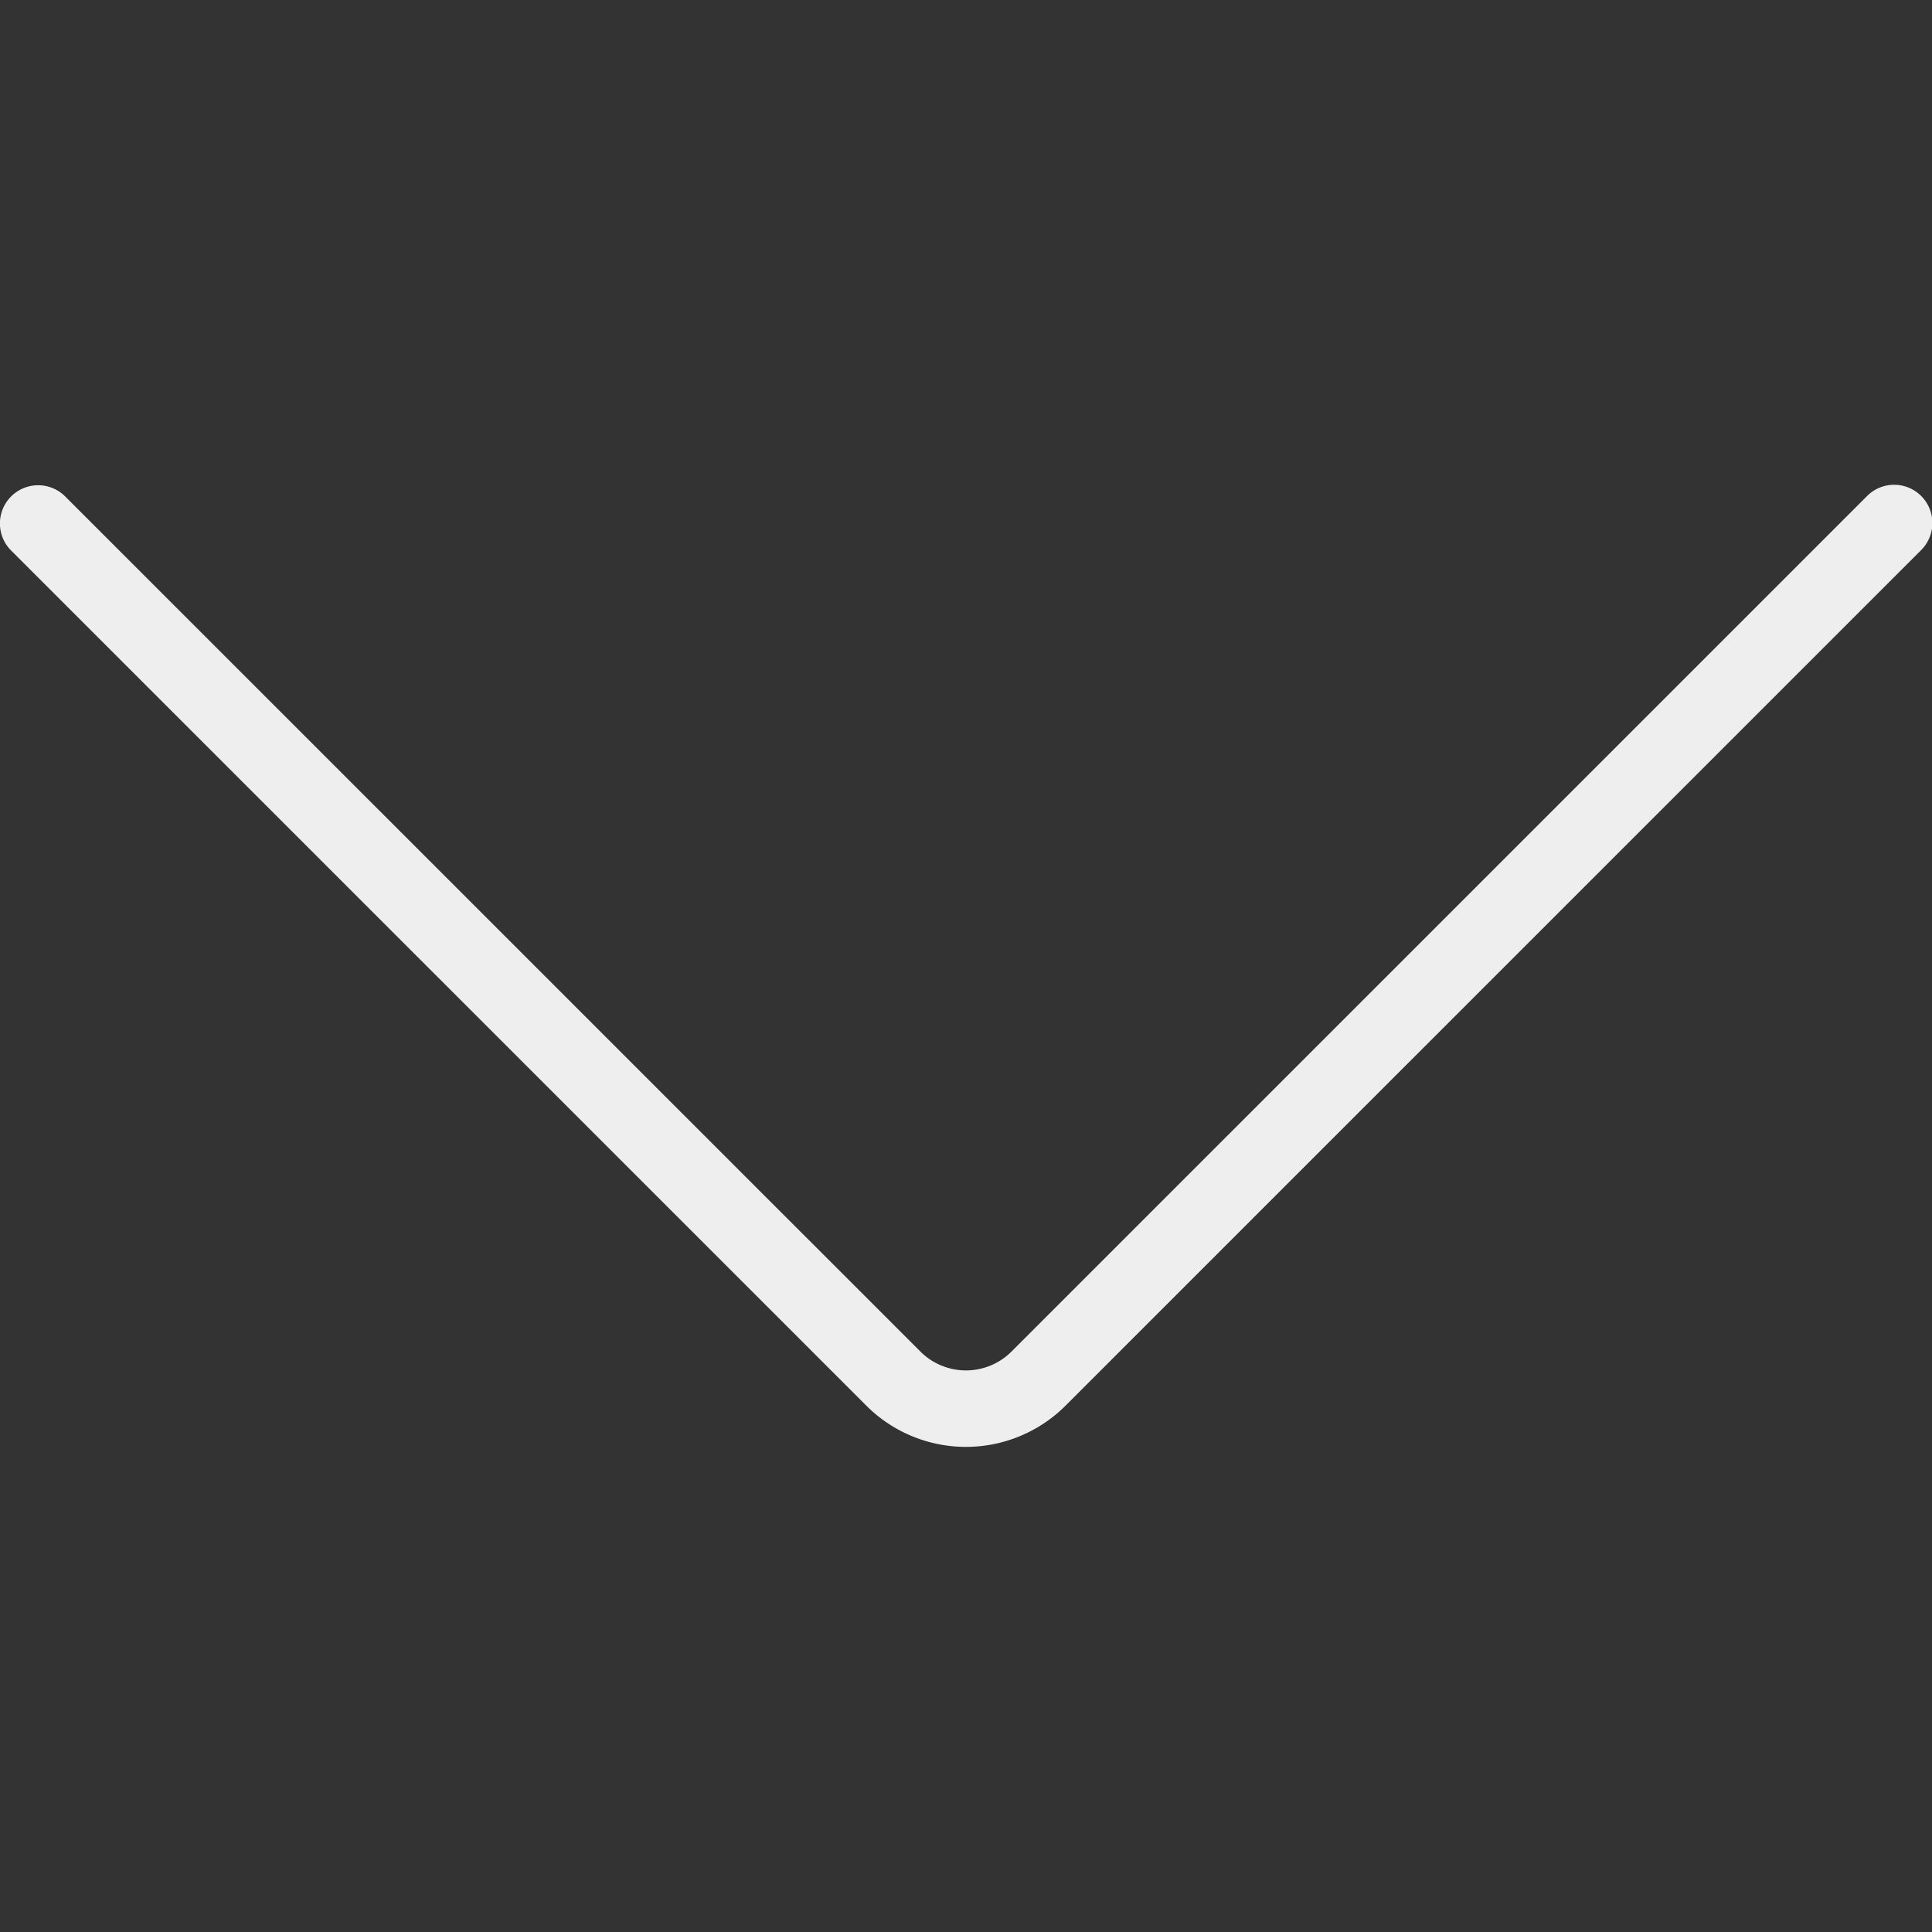 <svg width="75.804px" height="75.804px" viewBox="0 -19.04 75.804 75.804" xmlns="http://www.w3.org/2000/svg">
  <rect x="0" y="-19.04" width="75.804" height="75.804" fill="#333333" stroke="none"/>
  <g id="Group_67" data-name="Group 67" transform="translate(-798.203 -587.815)">
    <path id="Path_59" data-name="Path 59" d="M798.2,589.314a1.5,1.5,0,0,1,2.561-1.06l33.56,33.556a2.528,2.528,0,0,0,3.564,0l33.558-33.556a1.5,1.5,0,1,1,2.121,2.121l-33.558,33.557a5.53,5.53,0,0,1-7.807,0l-33.56-33.557A1.5,1.5,0,0,1,798.2,589.314Z" fill="#eee"/>
  </g>
</svg>
